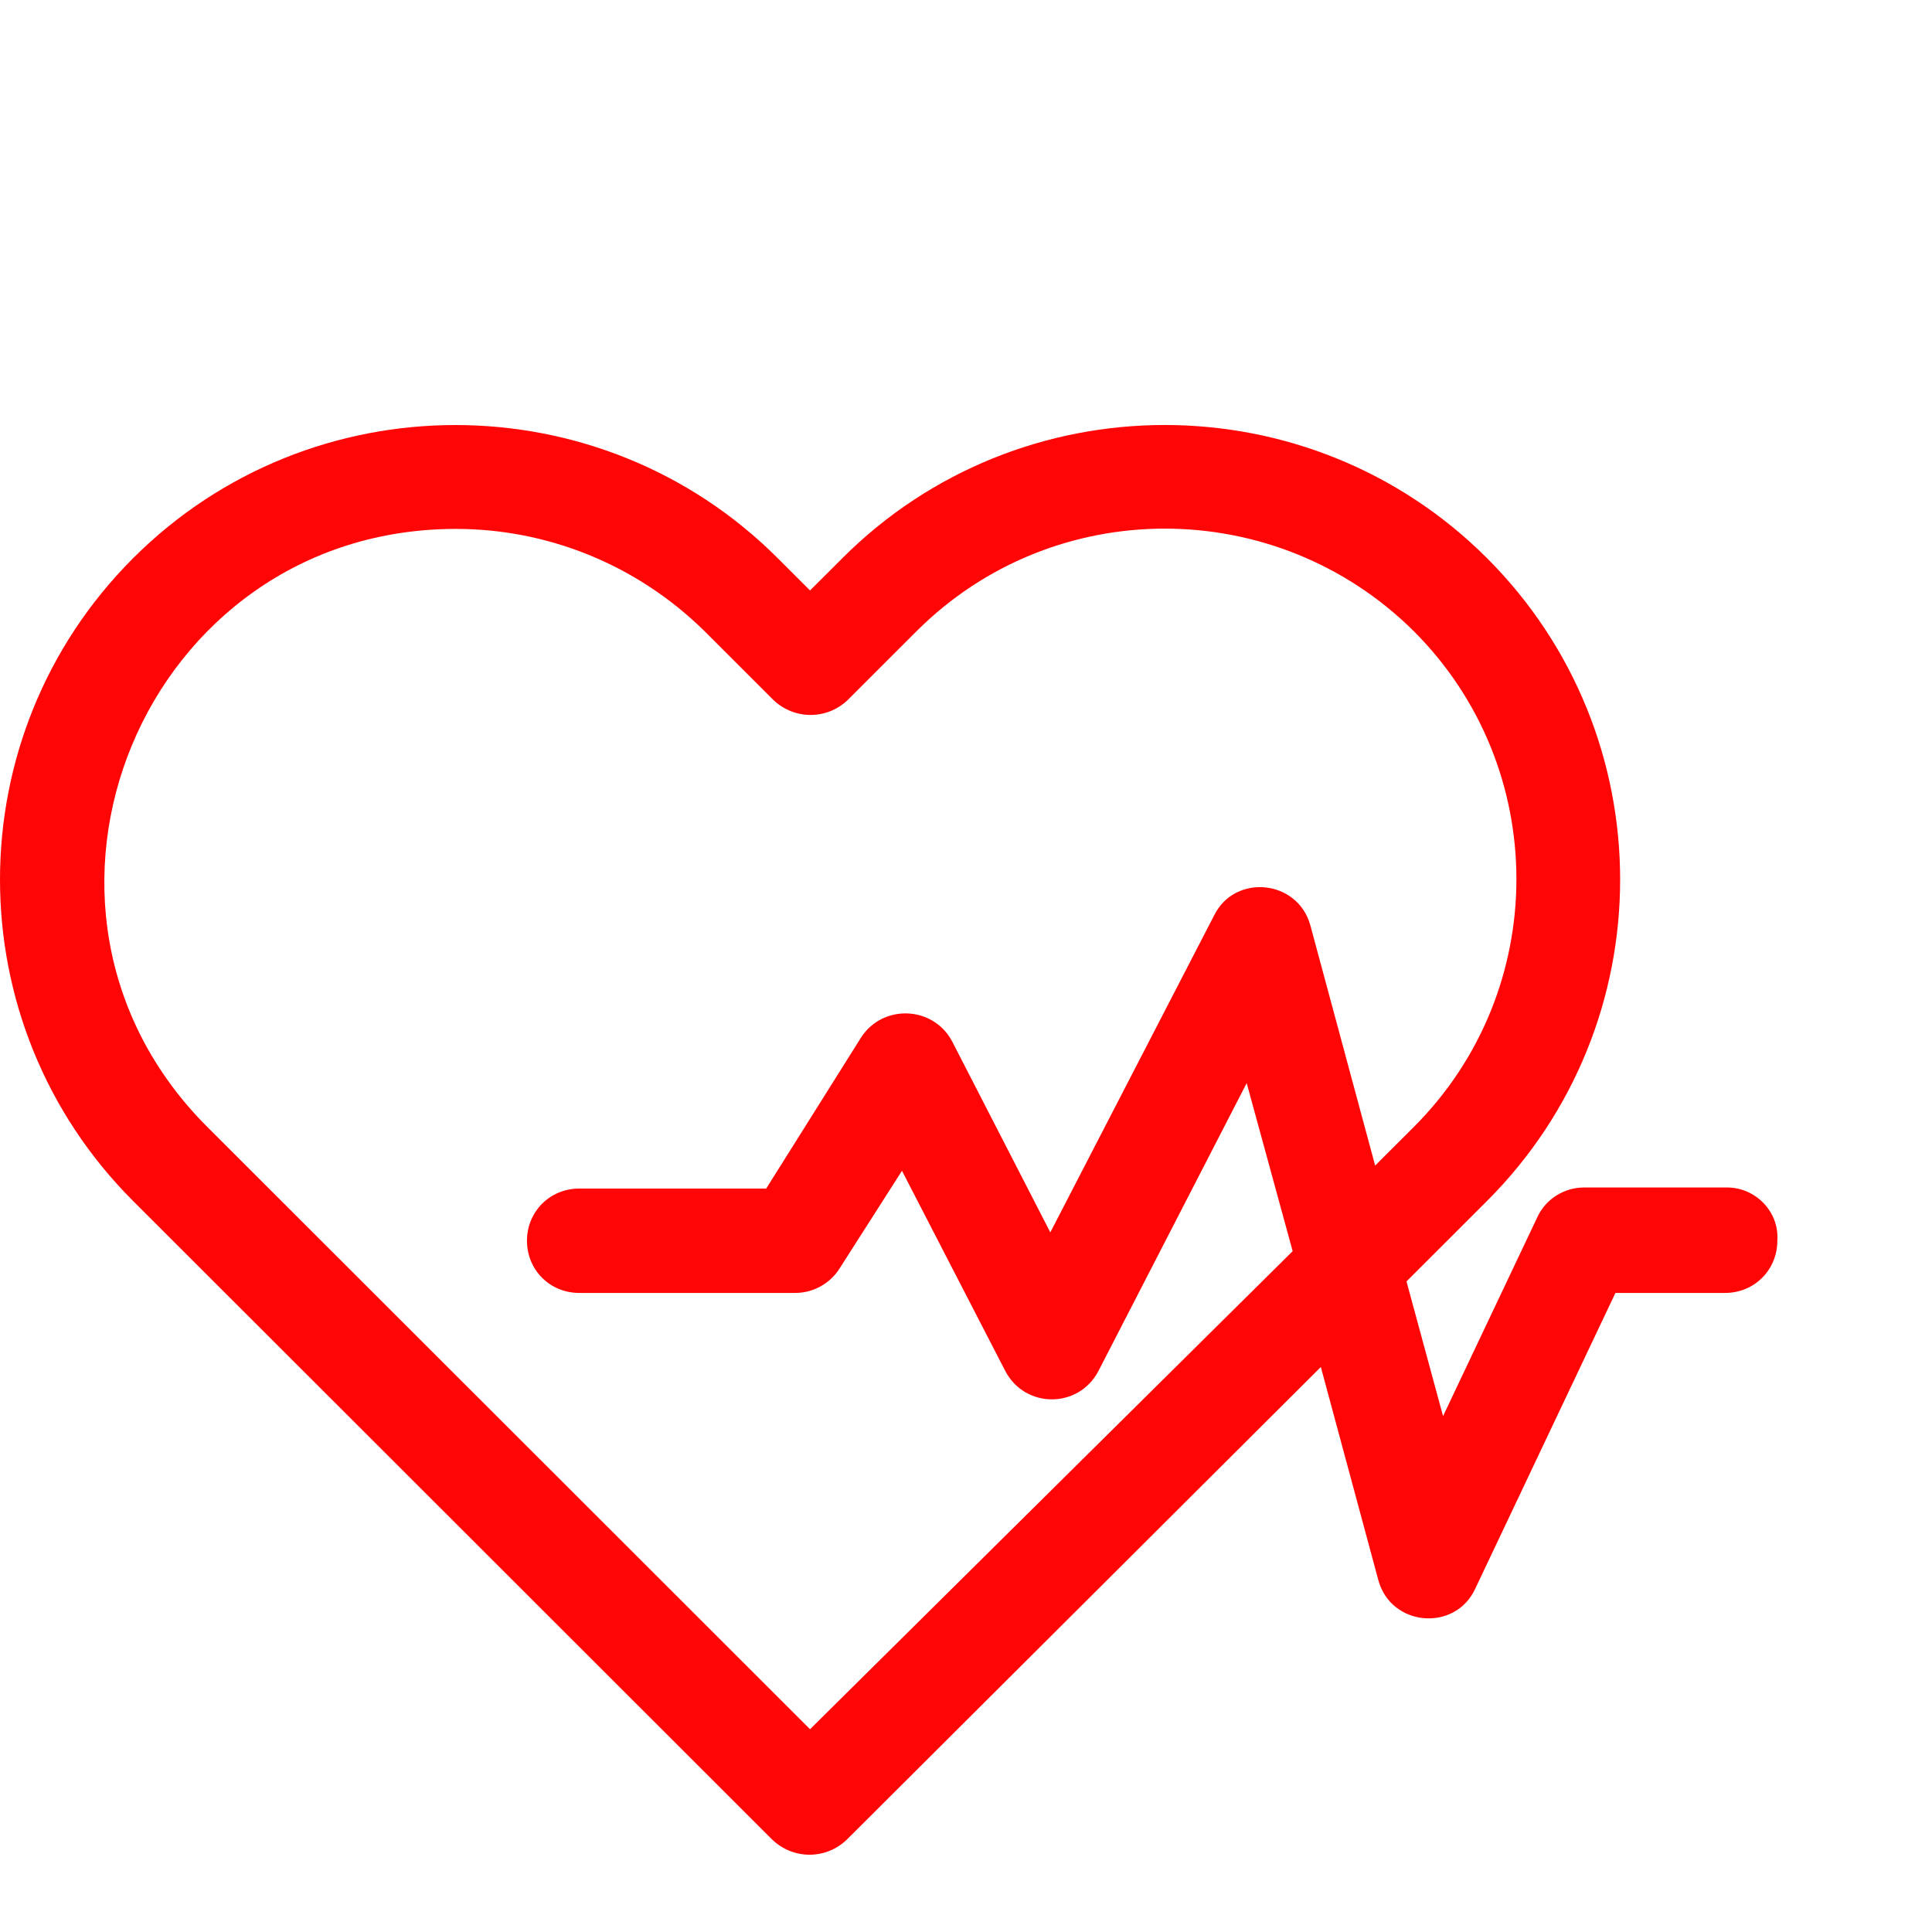 <svg xmlns="http://www.w3.org/2000/svg" width="50" height="50" viewBox="0 0 50 50" fill="none"><path fill-rule="evenodd" clip-rule="evenodd" d="M44.699 30.732H40.996C40.482 30.732 39.995 31.03 39.779 31.516l-2.433 5.132L36.4 33.163l2.082-2.08c4.596-4.592 4.596-12.047.0-16.64-4.596-4.592-12.084-4.592-16.679.0L20.964 15.281 20.126 14.444c-4.596-4.592-12.084-4.592-16.679.0-4.596 4.592-4.596 12.047.0 16.64L19.991 47.615C20.532 48.128 21.37 48.128 21.91 47.615l12.273-12.237 1.487 5.511C35.995 42.105 37.671 42.24 38.184 41.105L41.807 33.461h2.838C45.402 33.461 45.997 32.866 45.997 32.11 46.051 31.354 45.429 30.732 44.699 30.732zM20.964 44.752 5.366 29.166c-5.704-5.7-1.649-15.478 6.434-15.478 2.325.0 4.65.891 6.434 2.647l1.784 1.783C20.559 18.631 21.397 18.631 21.937 18.118l1.784-1.783c3.541-3.539 9.299-3.539 12.868.0 3.541 3.539 3.541 9.292.0 12.831L35.589 30.165l-1.676-6.213C33.589 22.764 31.967 22.602 31.426 23.682L27.182 31.894l-2.541-4.943C24.154 26.032 22.856 25.978 22.289 26.843l-2.46 3.917H14.99c-.757.0-1.352.594-1.352 1.351C13.638 32.866 14.233 33.461 14.99 33.461h5.596C21.045 33.461 21.478 33.218 21.721 32.839l1.622-2.539 2.676 5.186c.514.972 1.892.972 2.406.0l3.839-7.455 1.19 4.349L20.964 44.752z" fill="#ff0505"/></svg>